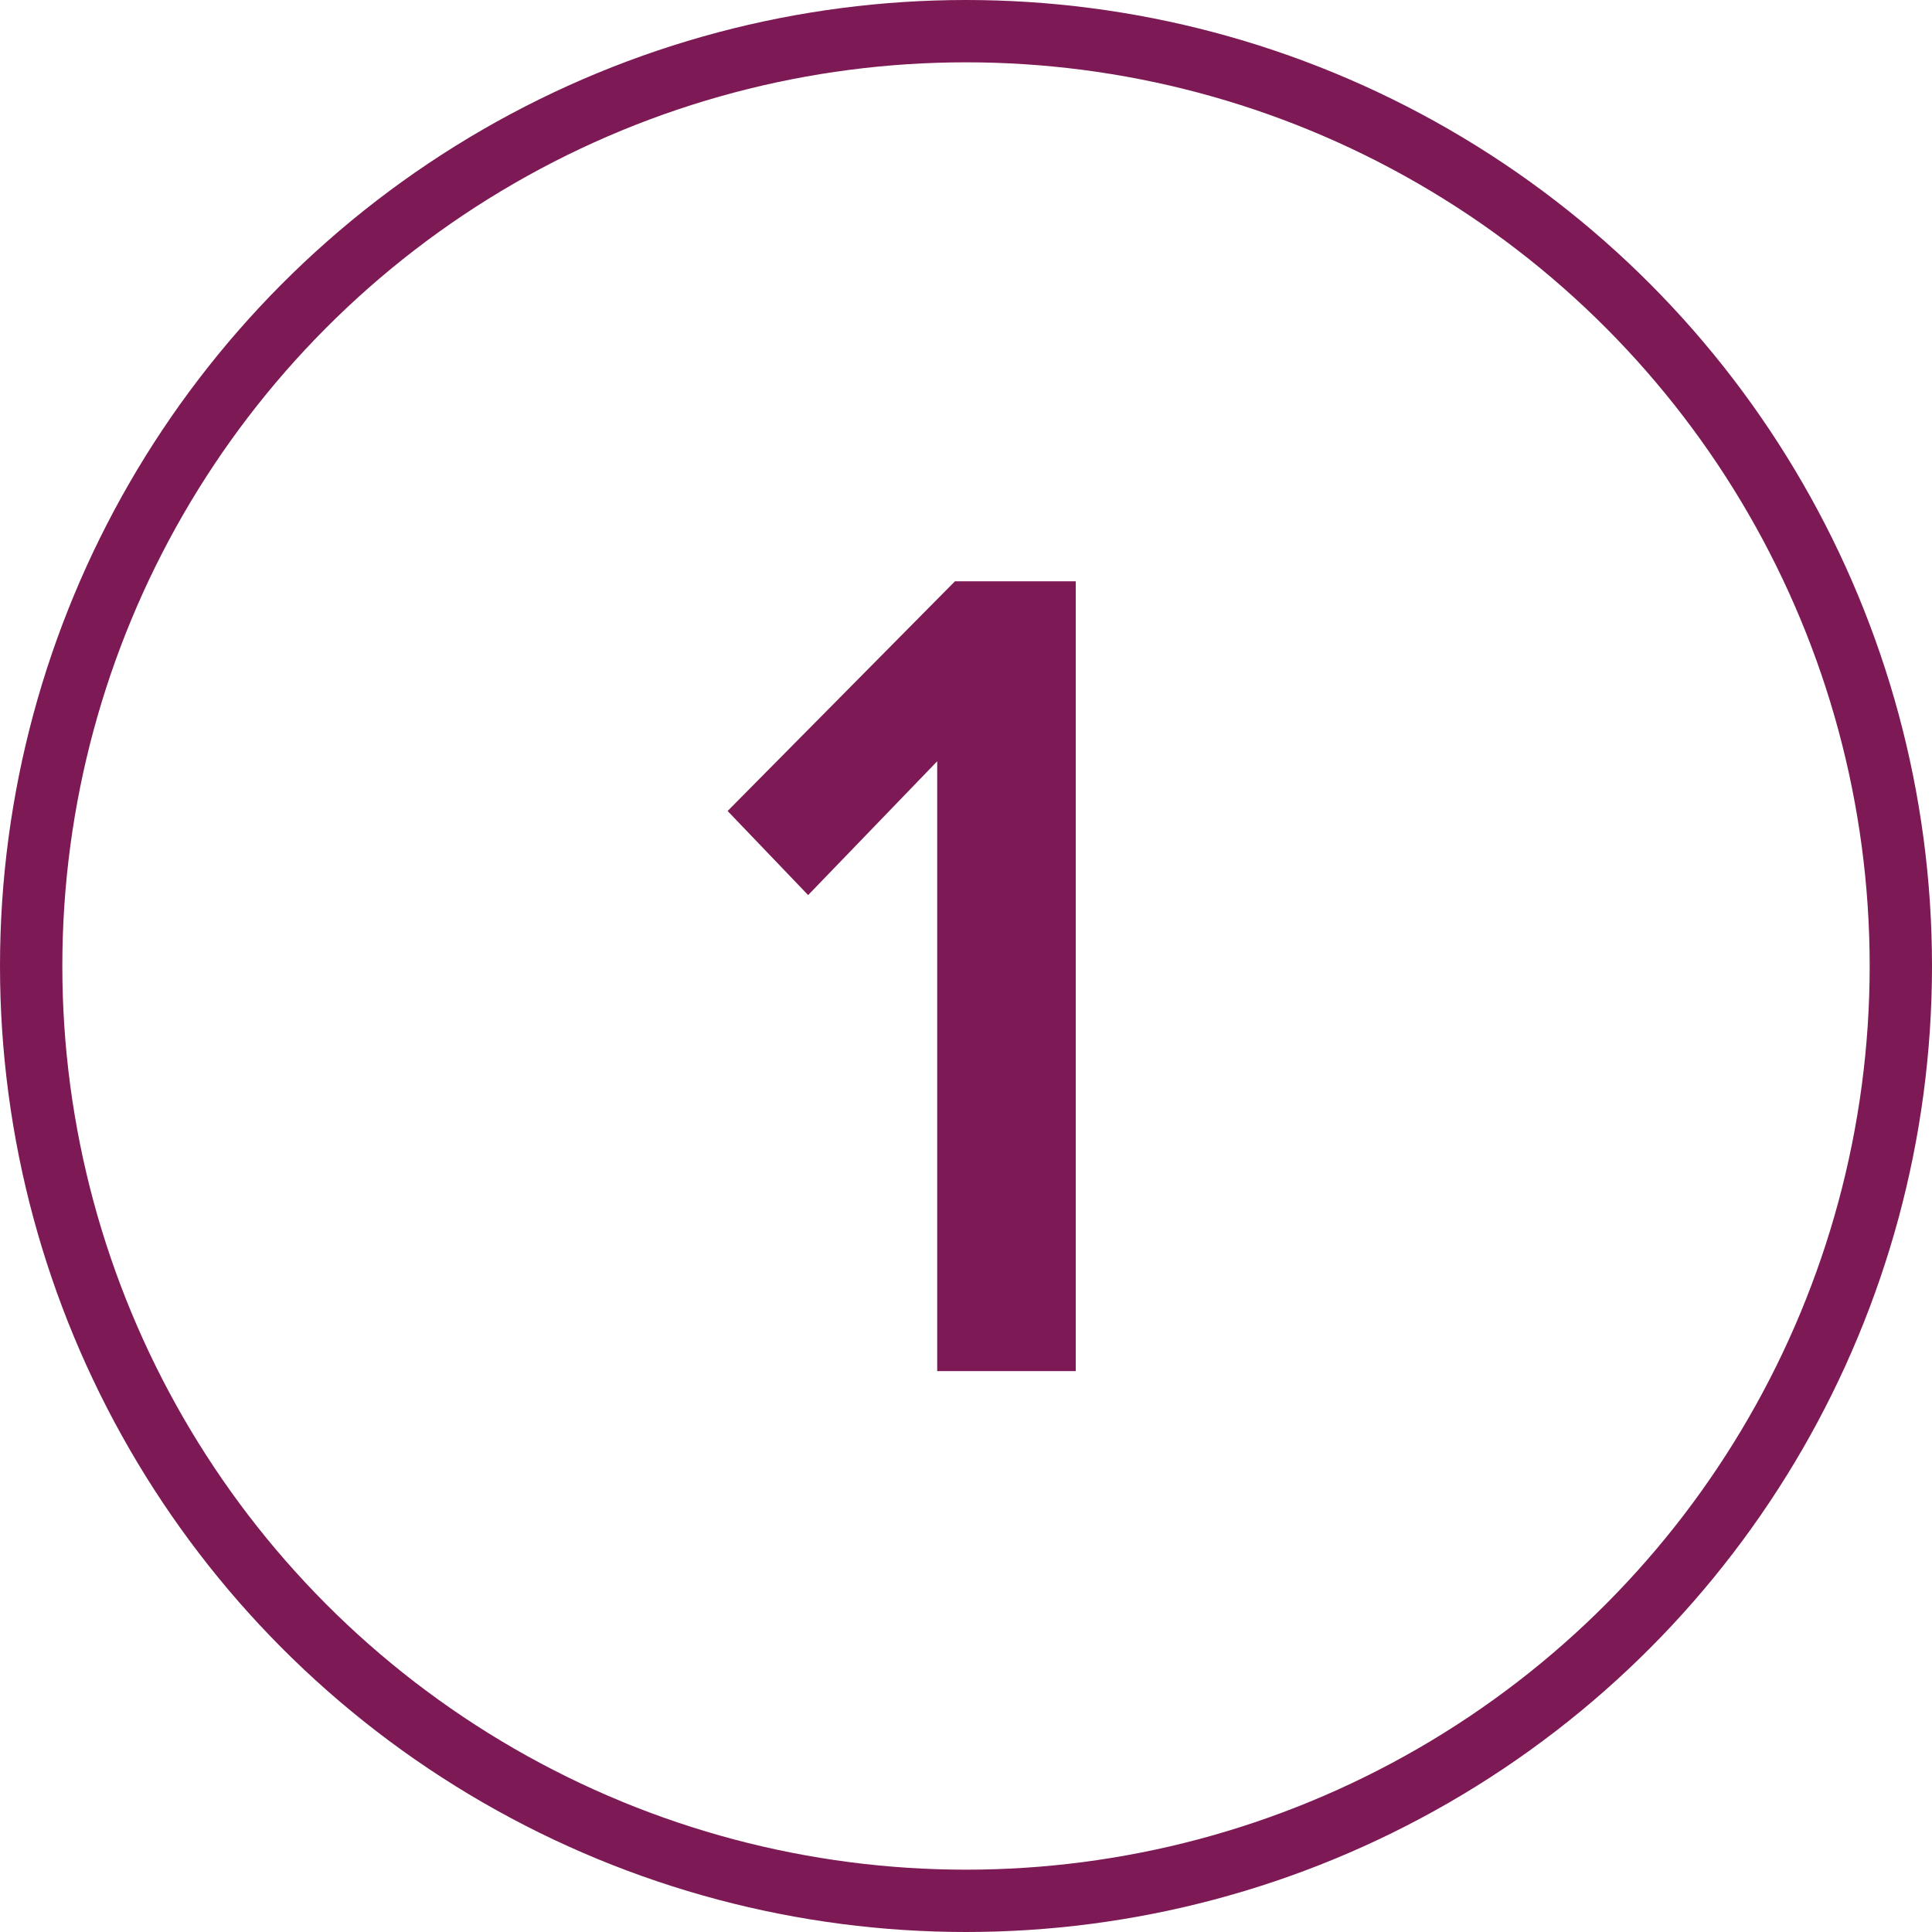 <?xml version="1.0" encoding="UTF-8"?>
<svg width="62px" height="62px" viewBox="0 0 62 62" version="1.1" xmlns="http://www.w3.org/2000/svg" xmlns:xlink="http://www.w3.org/1999/xlink">
    <!-- Generator: Sketch 41.2 (35397) - http://www.bohemiancoding.com/sketch -->
    <title>Number_1</title>
    <desc>Created with Sketch.</desc>
    <defs></defs>
    <g id="Welcome" stroke="none" stroke-width="1" fill="none" fill-rule="evenodd">
        <g id="Zgłoś-ofertę" transform="translate(-796, -1482)">
            <g id="Number_1" transform="translate(797, 1483)">
                <circle id="Oval" stroke="#7D1954" stroke-width="2" cx="30" cy="30" r="30"></circle>
                <polygon id="1" fill="#7D1954" points="29.076 43 33.522 43 33.522 17.654 29.646 17.654 22.35 25.026 24.934 27.724 29.076 23.43"></polygon>
            </g>
        </g>
    </g>
</svg>